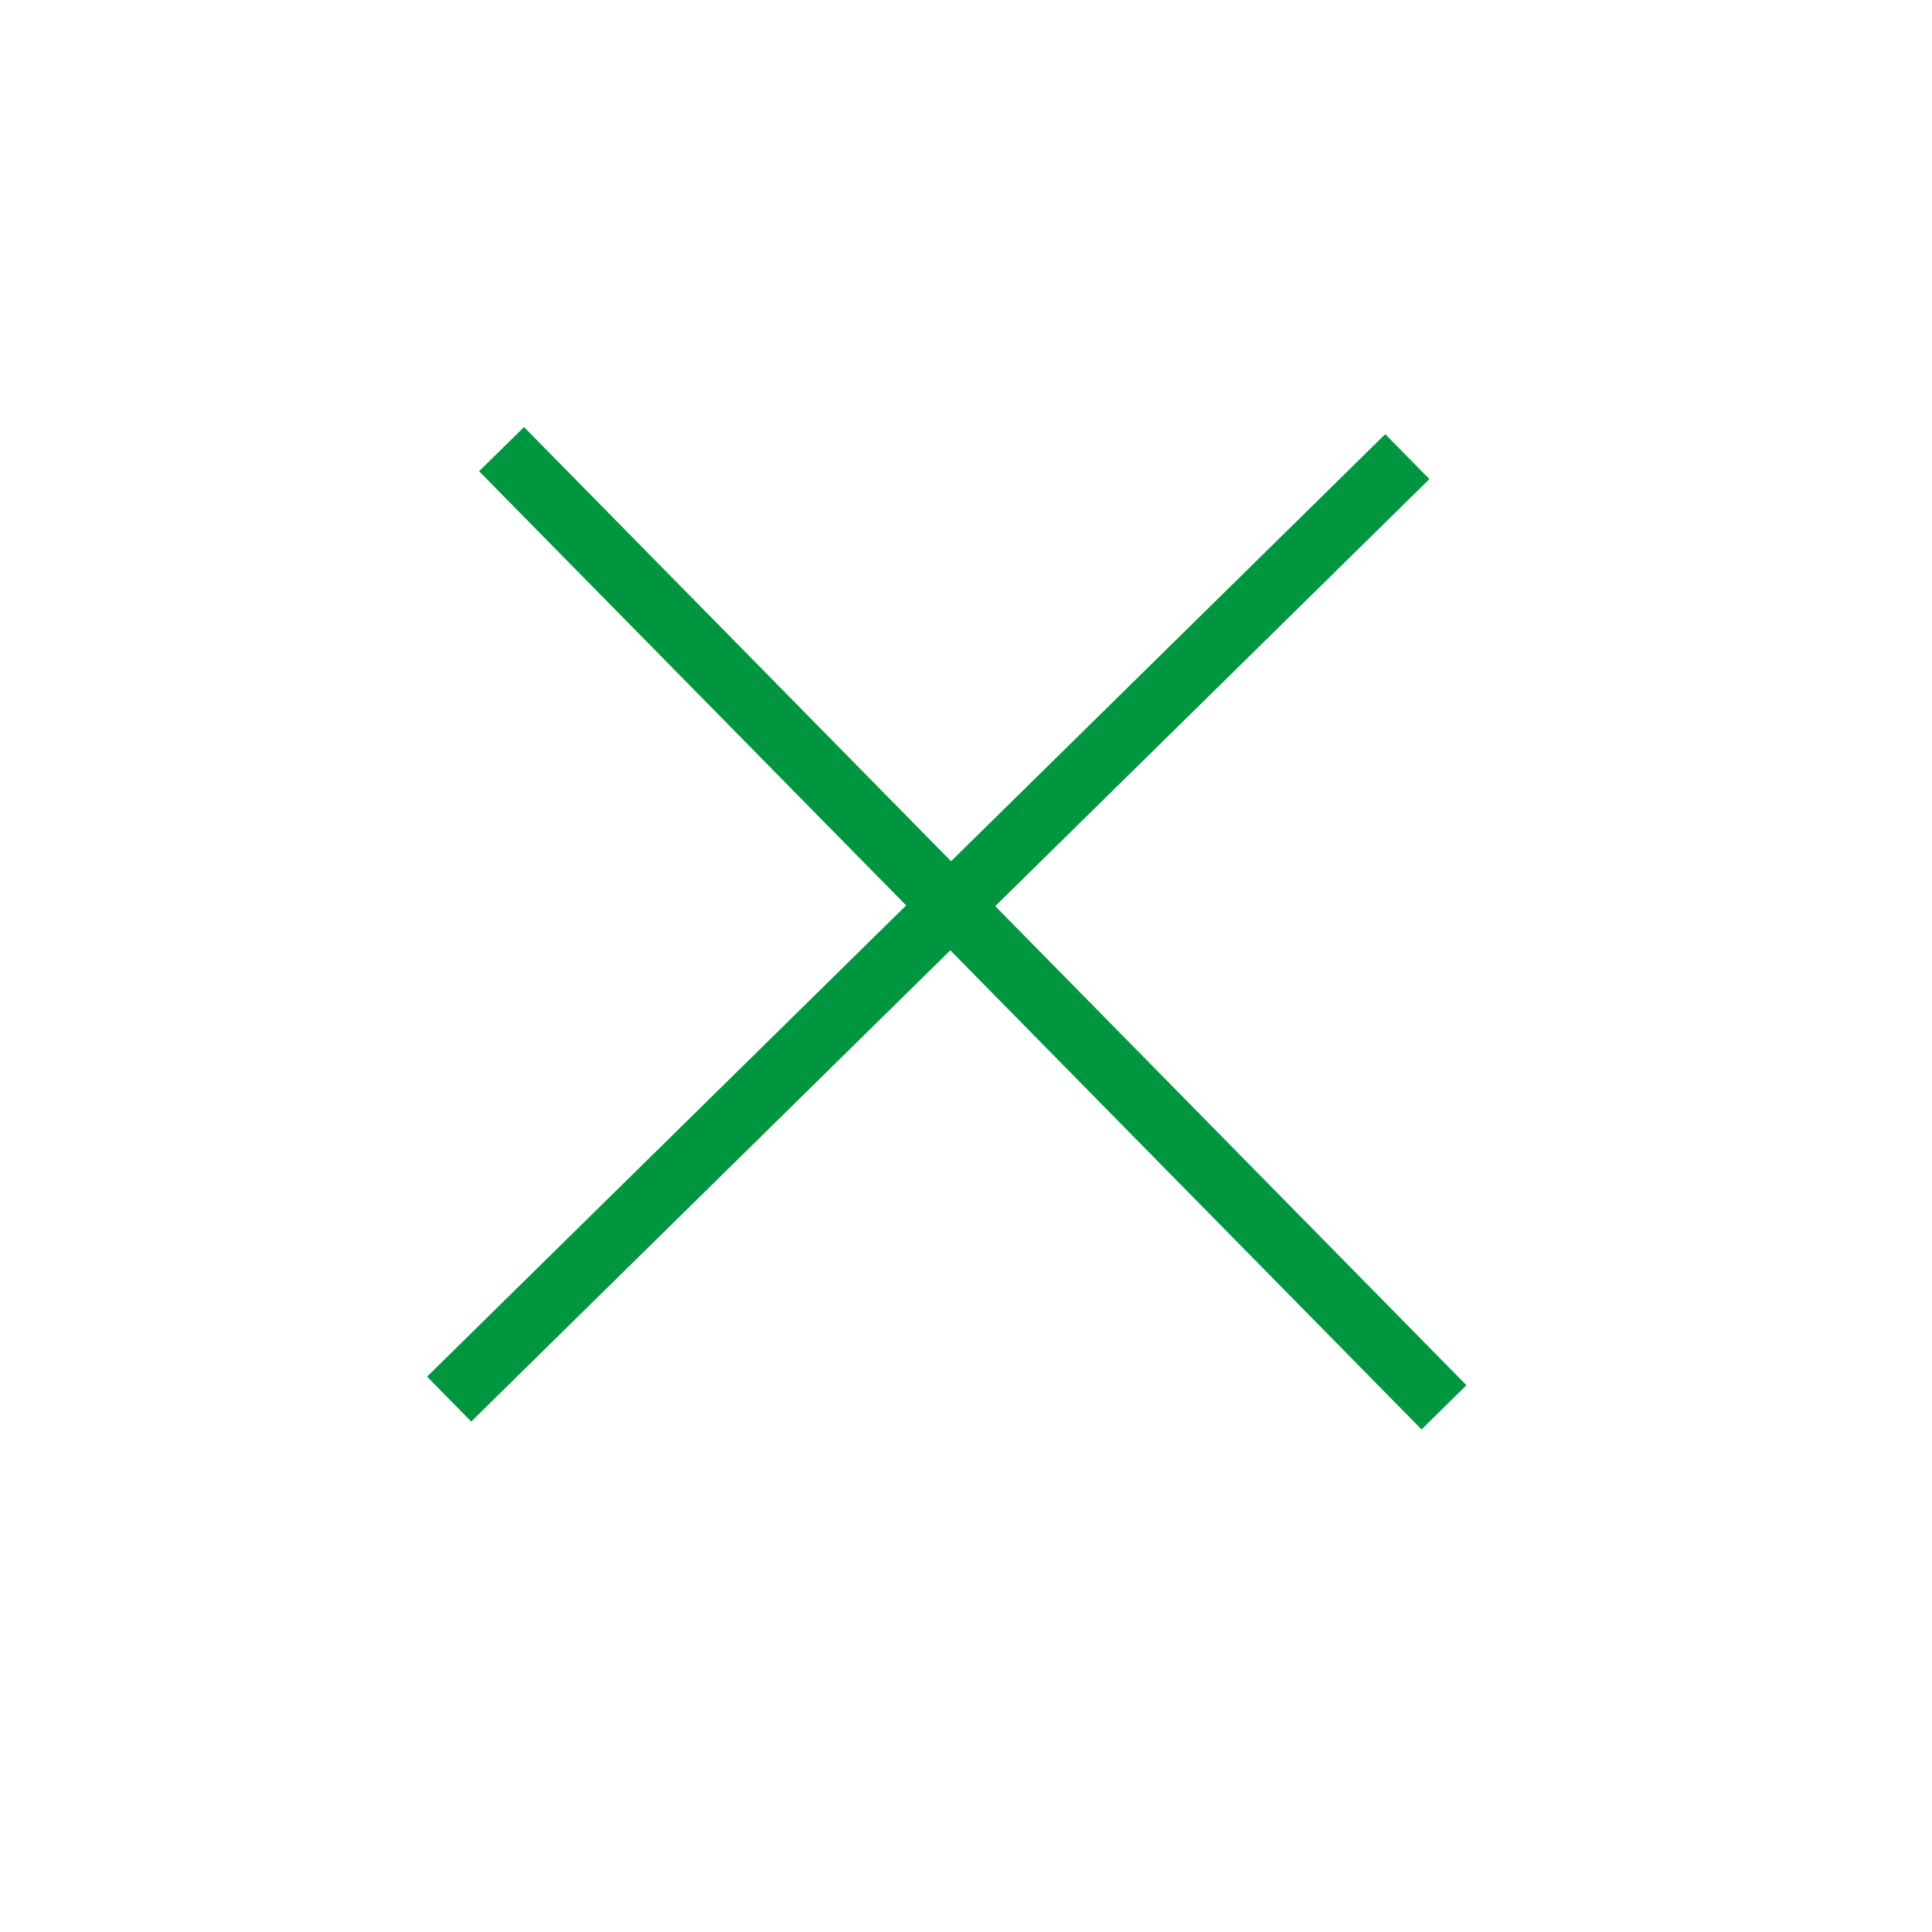 <?xml version="1.0" encoding="UTF-8"?> <svg xmlns="http://www.w3.org/2000/svg" width="46" height="46" viewBox="0 0 46 46" fill="none"><line x1="11.942" y1="10.694" x2="34.381" y2="33.508" stroke="#00963F" stroke-width="1.5"></line><line x1="10.694" y1="33.312" x2="33.508" y2="10.872" stroke="#00963F" stroke-width="1.5"></line></svg> 